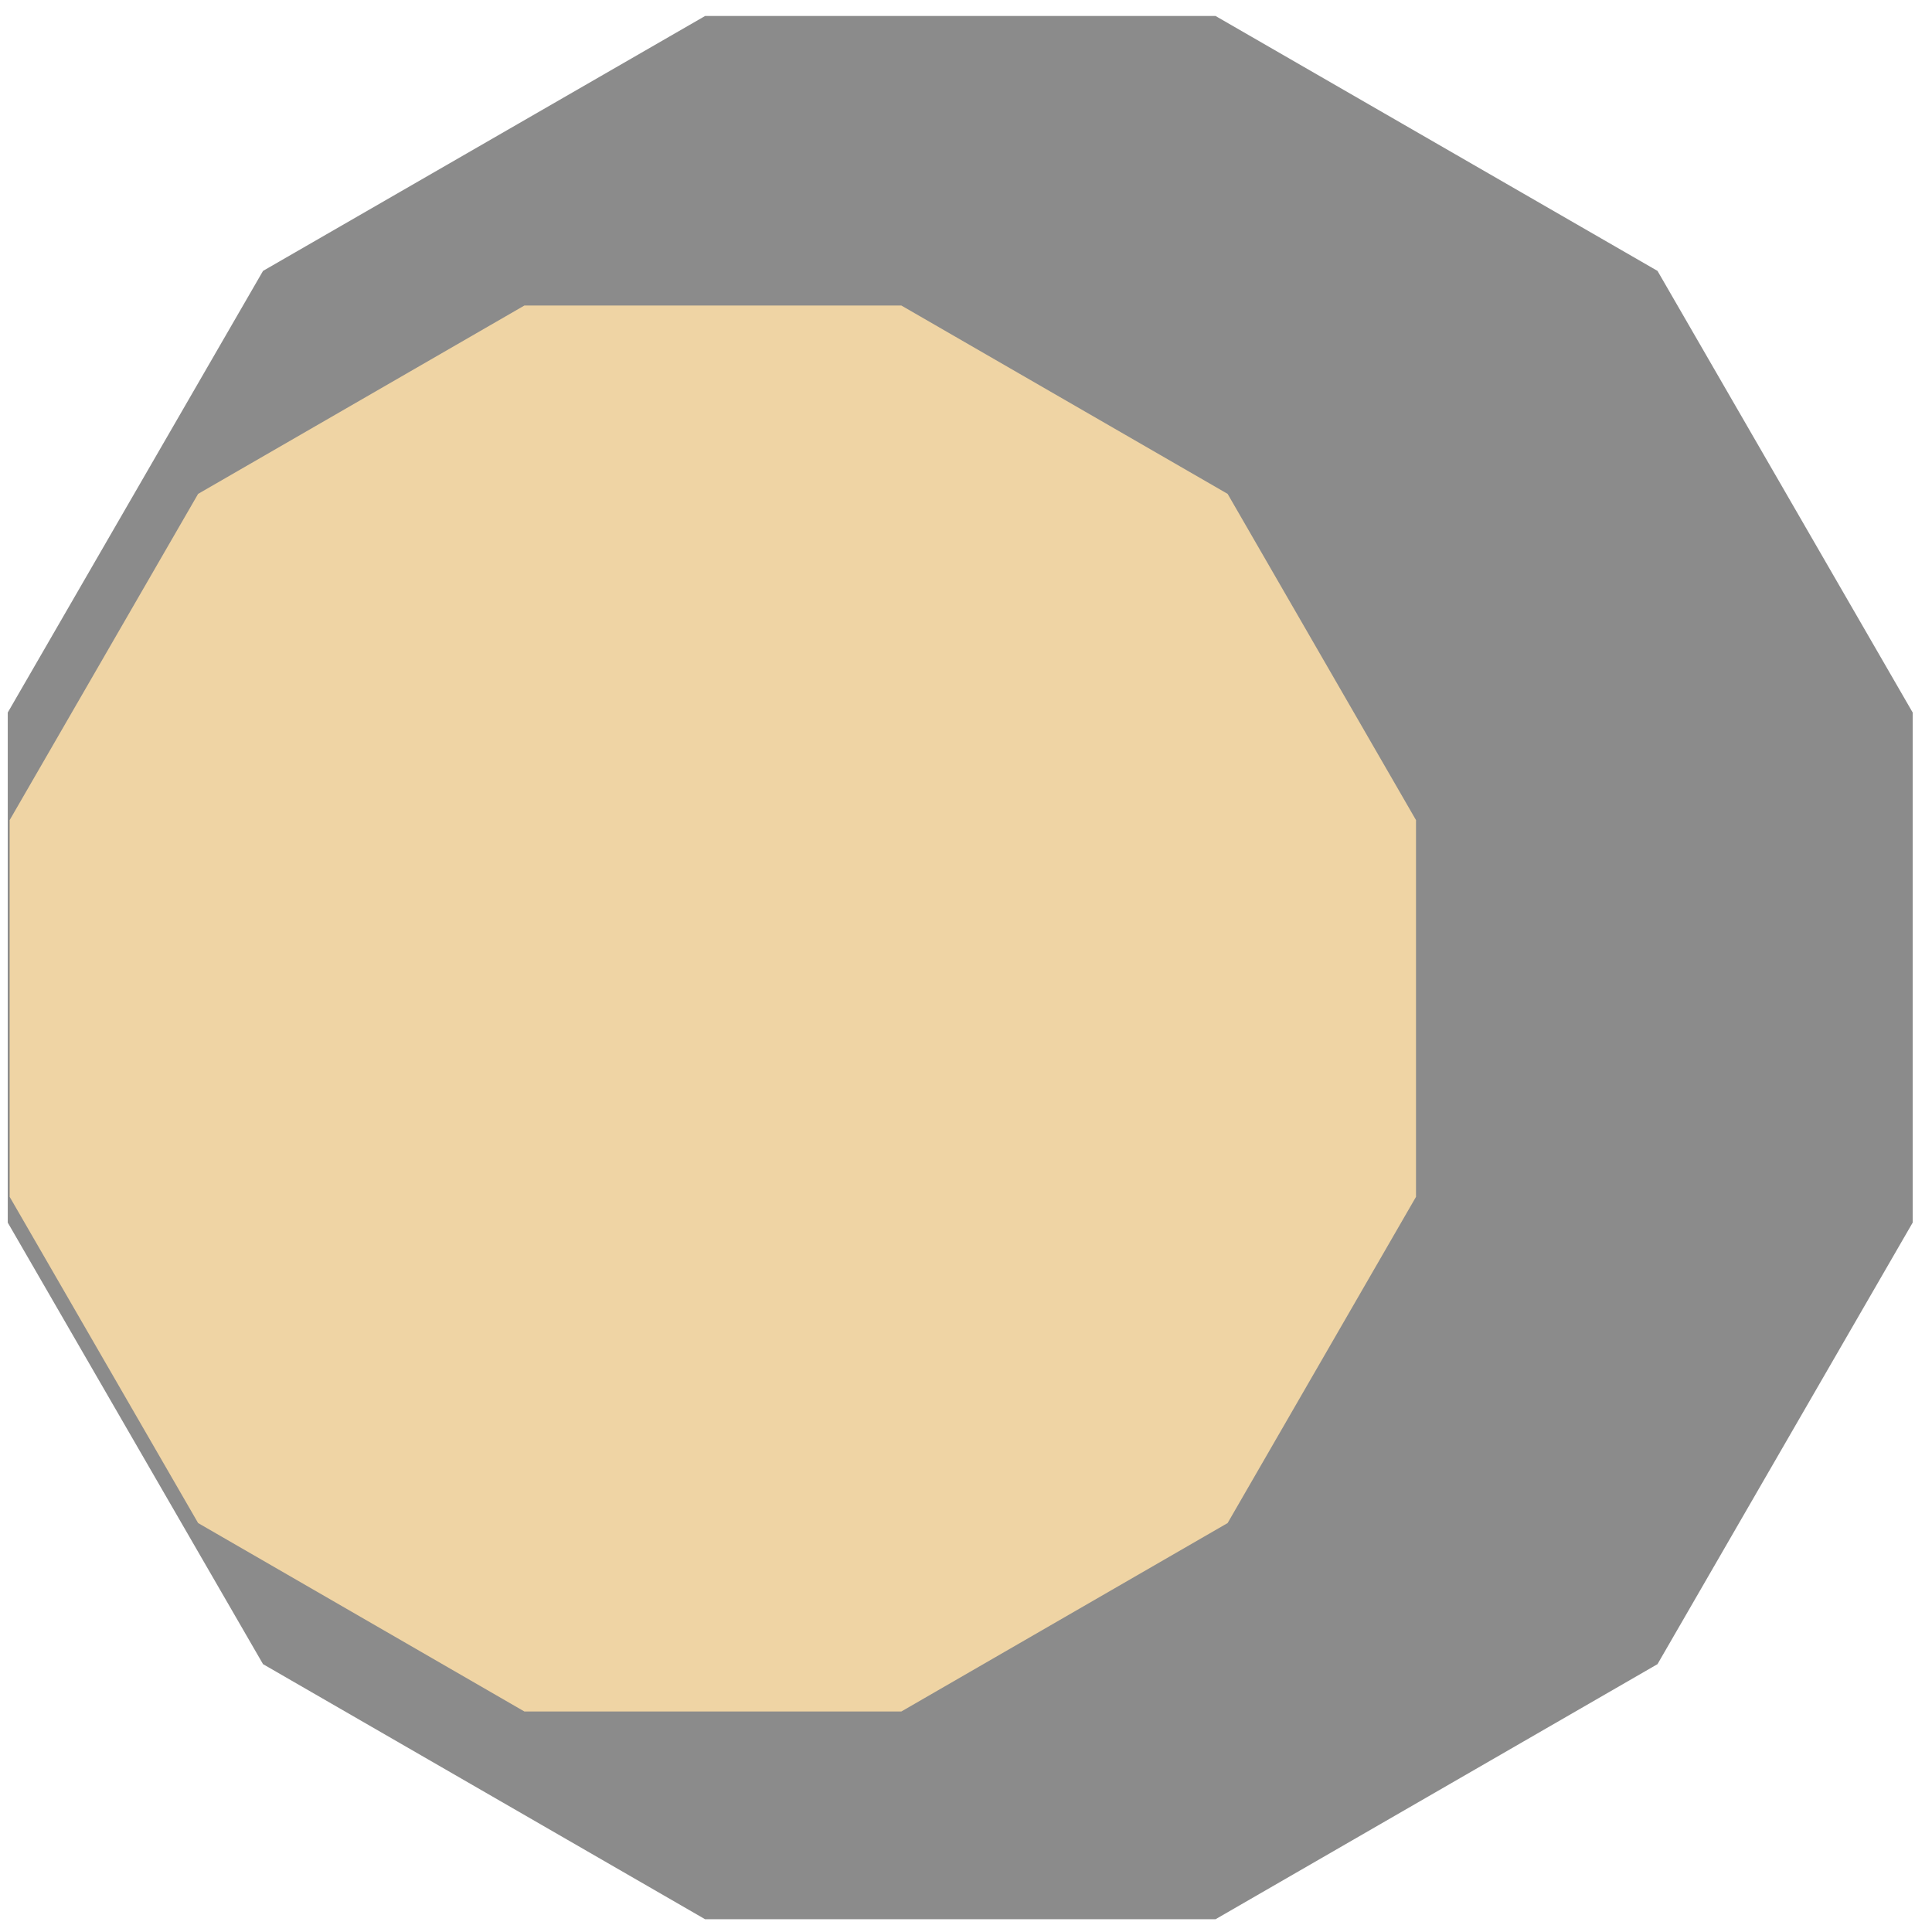 <svg xmlns="http://www.w3.org/2000/svg" xmlns:xlink="http://www.w3.org/1999/xlink" width="100" zoomAndPan="magnify" viewBox="0 0 75 75" height="100" preserveAspectRatio="xMidYMid meet" version="1.0"><defs><clipPath id="e540664128"><path d="M 0.301 0.621 L 74.25 0.621 L 74.25 74.504 L 0.301 74.504 Z M 0.301 0.621 " clip-rule="nonzero"/></clipPath><clipPath id="338715b321"><path d="M 0.375 11.859 L 54.969 11.859 L 54.969 66.441 L 0.375 66.441 Z M 0.375 11.859 " clip-rule="nonzero"/></clipPath></defs><g clip-path="url(#e540664128)"><path fill="#8b8b8b" d="M 64.344 10.516 L 47.188 0.621 L 27.371 0.621 L 10.211 10.516 L 0.301 27.66 L 0.301 47.461 L 10.211 64.602 L 27.371 74.504 L 47.188 74.504 L 64.344 64.602 L 74.25 47.461 L 74.25 27.66 Z M 64.344 10.516 " fill-opacity="1" fill-rule="nonzero"/></g><g clip-path="url(#338715b321)"><path fill="#efd4a4" d="M 47.656 19.172 L 34.988 11.859 L 20.359 11.859 L 7.691 19.172 L 0.375 31.836 L 0.375 46.461 L 7.691 59.125 L 20.359 66.441 L 34.988 66.441 L 47.656 59.125 L 54.969 46.461 L 54.969 31.836 Z M 47.656 19.172 " fill-opacity="1" fill-rule="nonzero"/></g></svg>